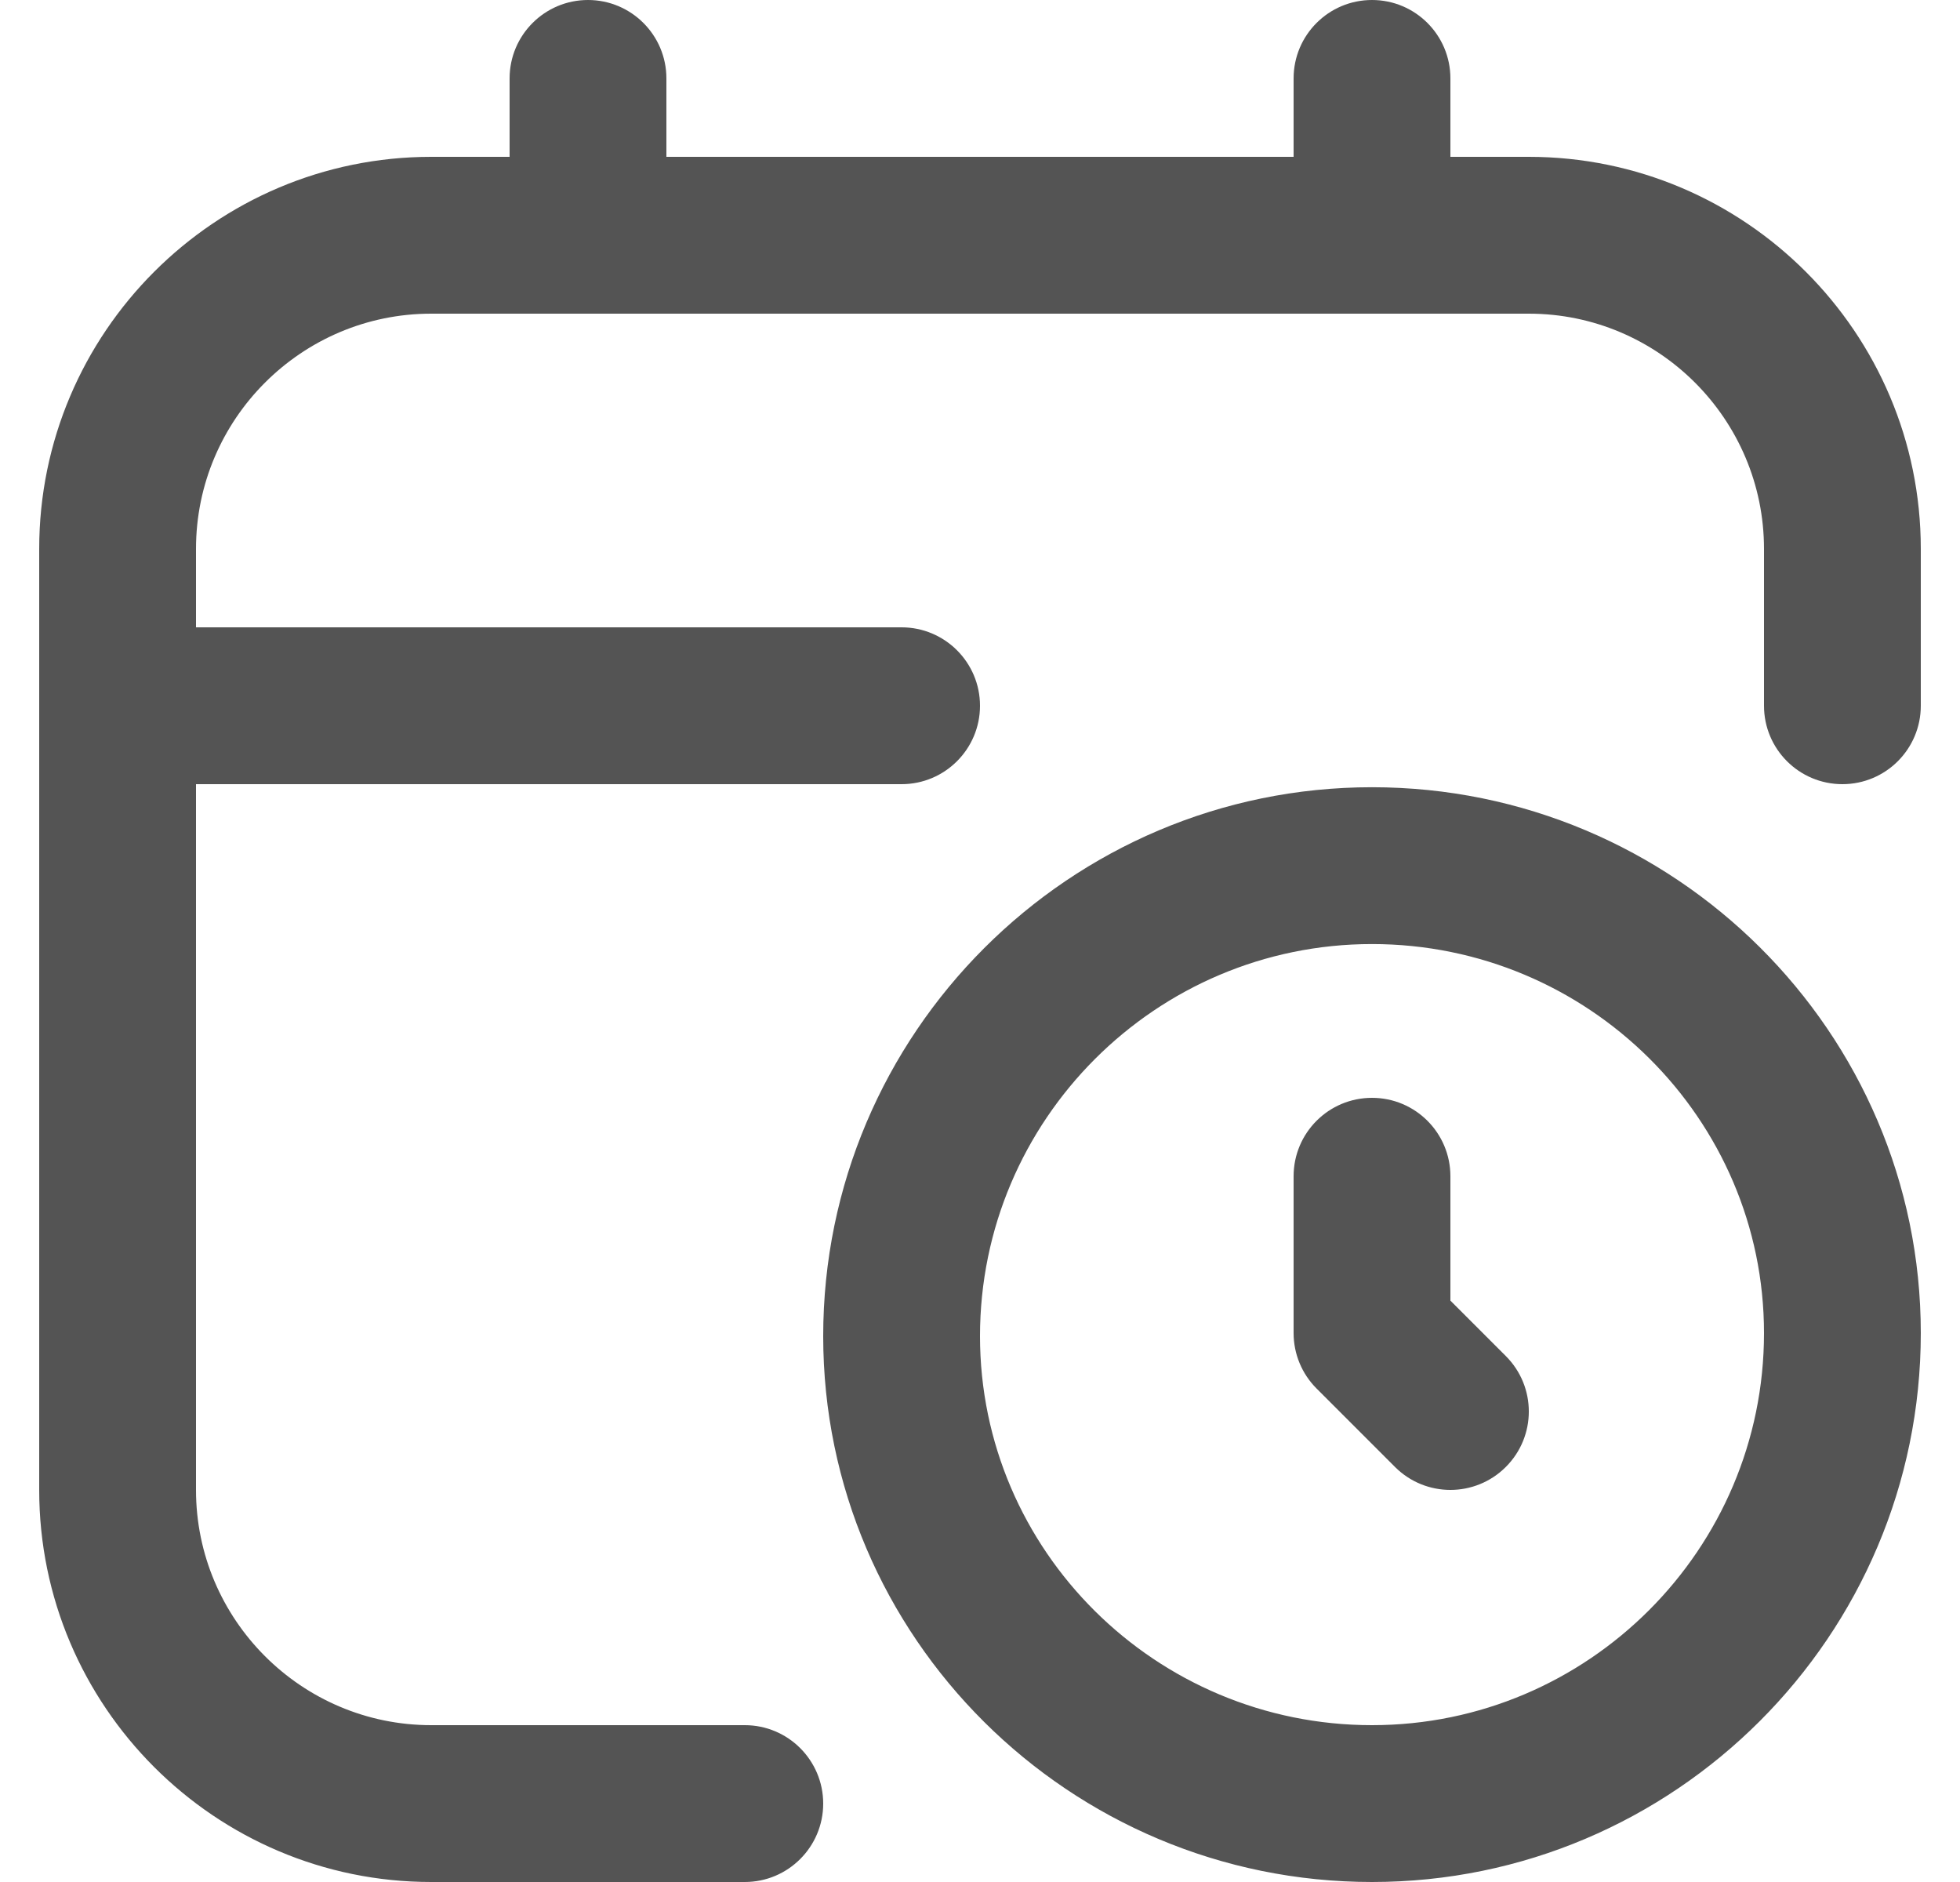 <svg width="25" height="24" viewBox="0 0 25 24" fill="none" xmlns="http://www.w3.org/2000/svg">
<g clip-path="url(#clip0_3183_2989)">
<path d="M17.5 10.039C13.641 10.039 10.5 13.179 10.5 17.039C10.5 20.877 13.641 24 17.5 24C21.359 24 24.5 20.86 24.5 17C24.5 13.162 21.359 10.039 17.5 10.039ZM17.5 22C14.743 22 12.5 19.774 12.5 17.039C12.5 14.282 14.743 12.039 17.5 12.039C20.257 12.039 22.5 14.265 22.5 17C22.5 19.757 20.257 22 17.5 22ZM19.207 17.293C19.598 17.684 19.598 18.316 19.207 18.707C19.012 18.902 18.756 19 18.5 19C18.244 19 17.988 18.902 17.793 18.707L16.793 17.707C16.605 17.519 16.5 17.265 16.5 17V15C16.5 14.448 16.947 14 17.5 14C18.053 14 18.5 14.448 18.5 15V16.586L19.207 17.293ZM24.5 7V9C24.5 9.552 24.053 10 23.5 10C22.947 10 22.5 9.552 22.5 9V7C22.5 5.346 21.154 4 19.5 4H5.5C3.846 4 2.5 5.346 2.5 7V8H11.5C12.052 8 12.5 8.448 12.5 9C12.5 9.552 12.052 10 11.5 10H2.5V19C2.5 20.654 3.846 22 5.5 22H9.5C10.052 22 10.5 22.448 10.5 23C10.5 23.552 10.052 24 9.5 24H5.5C2.743 24 0.5 21.757 0.5 19V7C0.5 4.243 2.743 2 5.5 2H6.5V1C6.5 0.448 6.948 0 7.5 0C8.052 0 8.5 0.448 8.5 1V2H16.5V1C16.5 0.448 16.947 0 17.5 0C18.053 0 18.5 0.448 18.5 1V2H19.5C22.257 2 24.5 4.243 24.5 7Z" fill="#545454"/>
</g>
<defs>
<clipPath id="clip0_3183_2989">
<rect width="24" height="24" fill="white" transform="translate(0.5)"/>
</clipPath>
</defs>
</svg>
